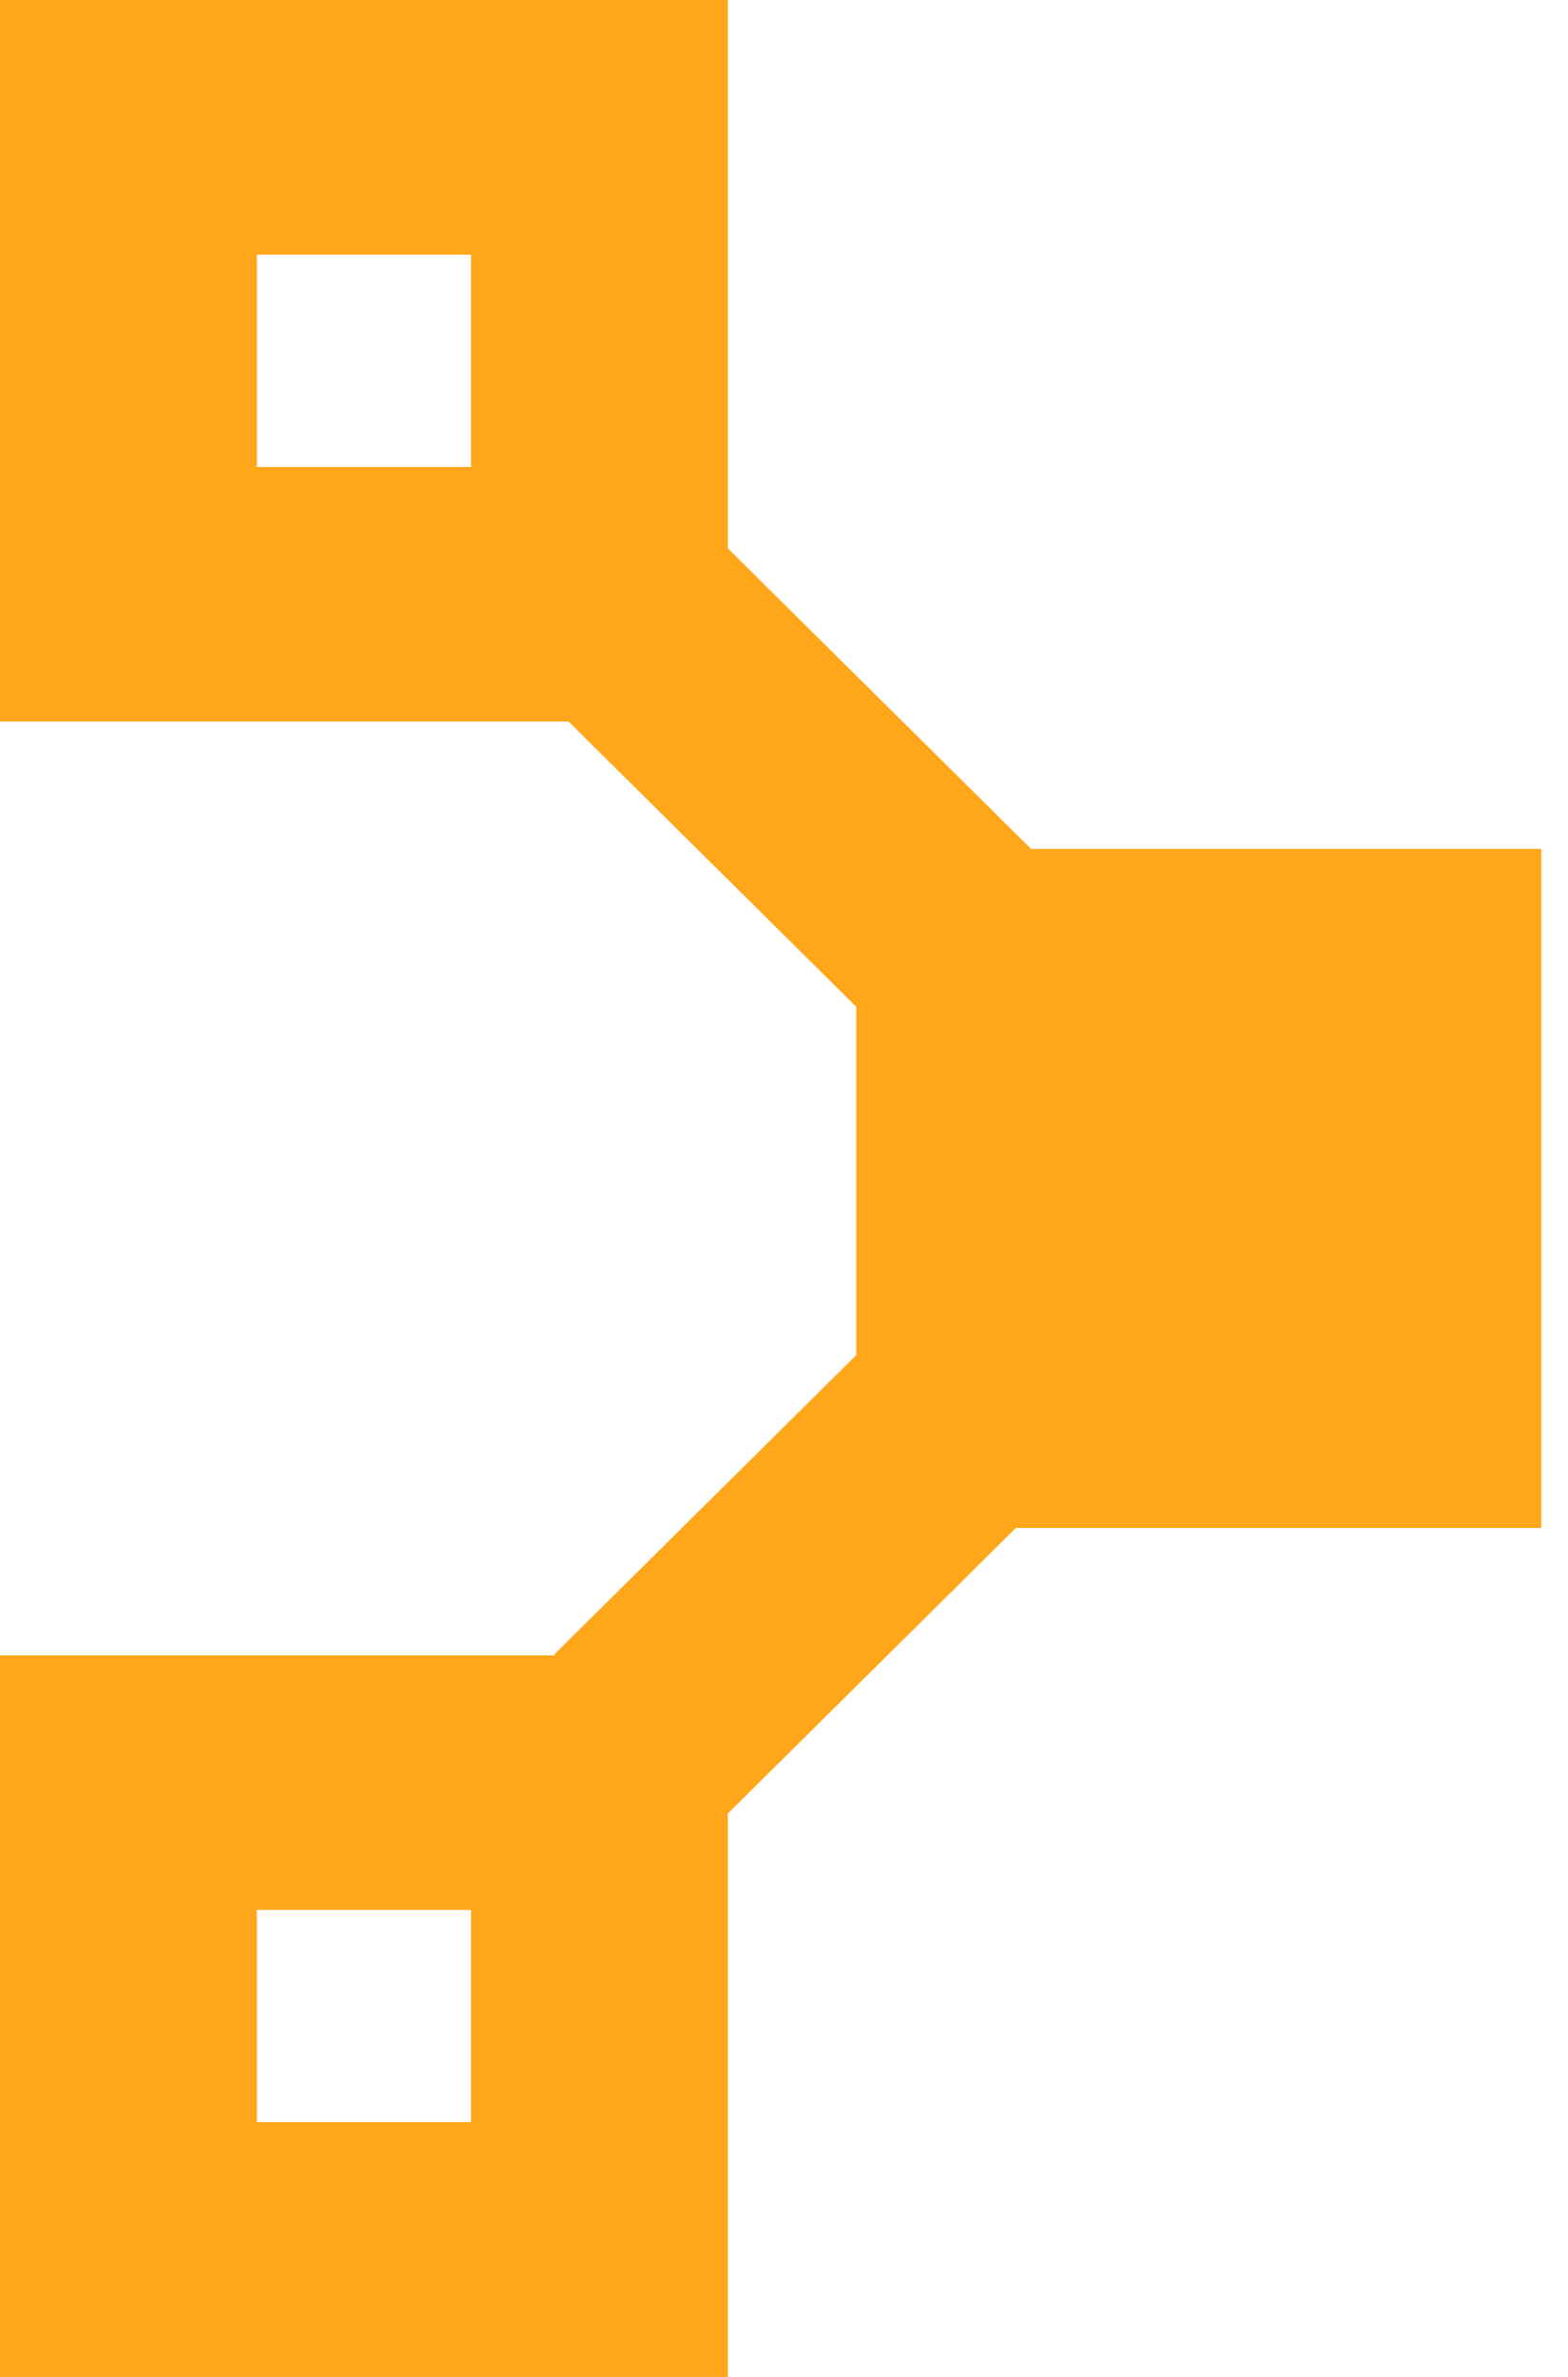 <svg width="33" height="50" viewBox="0 0 33 50" fill="none" xmlns="http://www.w3.org/2000/svg">
<path d="M32.438 17.858H18.022V32.142H32.438V17.858Z" fill="#FFA61A"/>
<path d="M9.912 44.641H5.406V40.176H9.912V44.641ZM15.318 34.822H0V50H15.318V34.822Z" fill="#FFA61A"/>
<path d="M18.325 21.48L9.224 12.461L12.738 8.979L21.84 17.997L18.325 21.48Z" fill="#FFA61A"/>
<path d="M15.177 38.288L11.662 34.805L18.866 27.668L22.38 31.151L15.177 38.288Z" fill="#FFA61A"/>
<path d="M9.912 9.822H5.406V5.357H9.912V9.822ZM15.318 3.80927e-05H0V15.178H15.318V3.80927e-05Z" fill="#FFA61A"/>
</svg>
